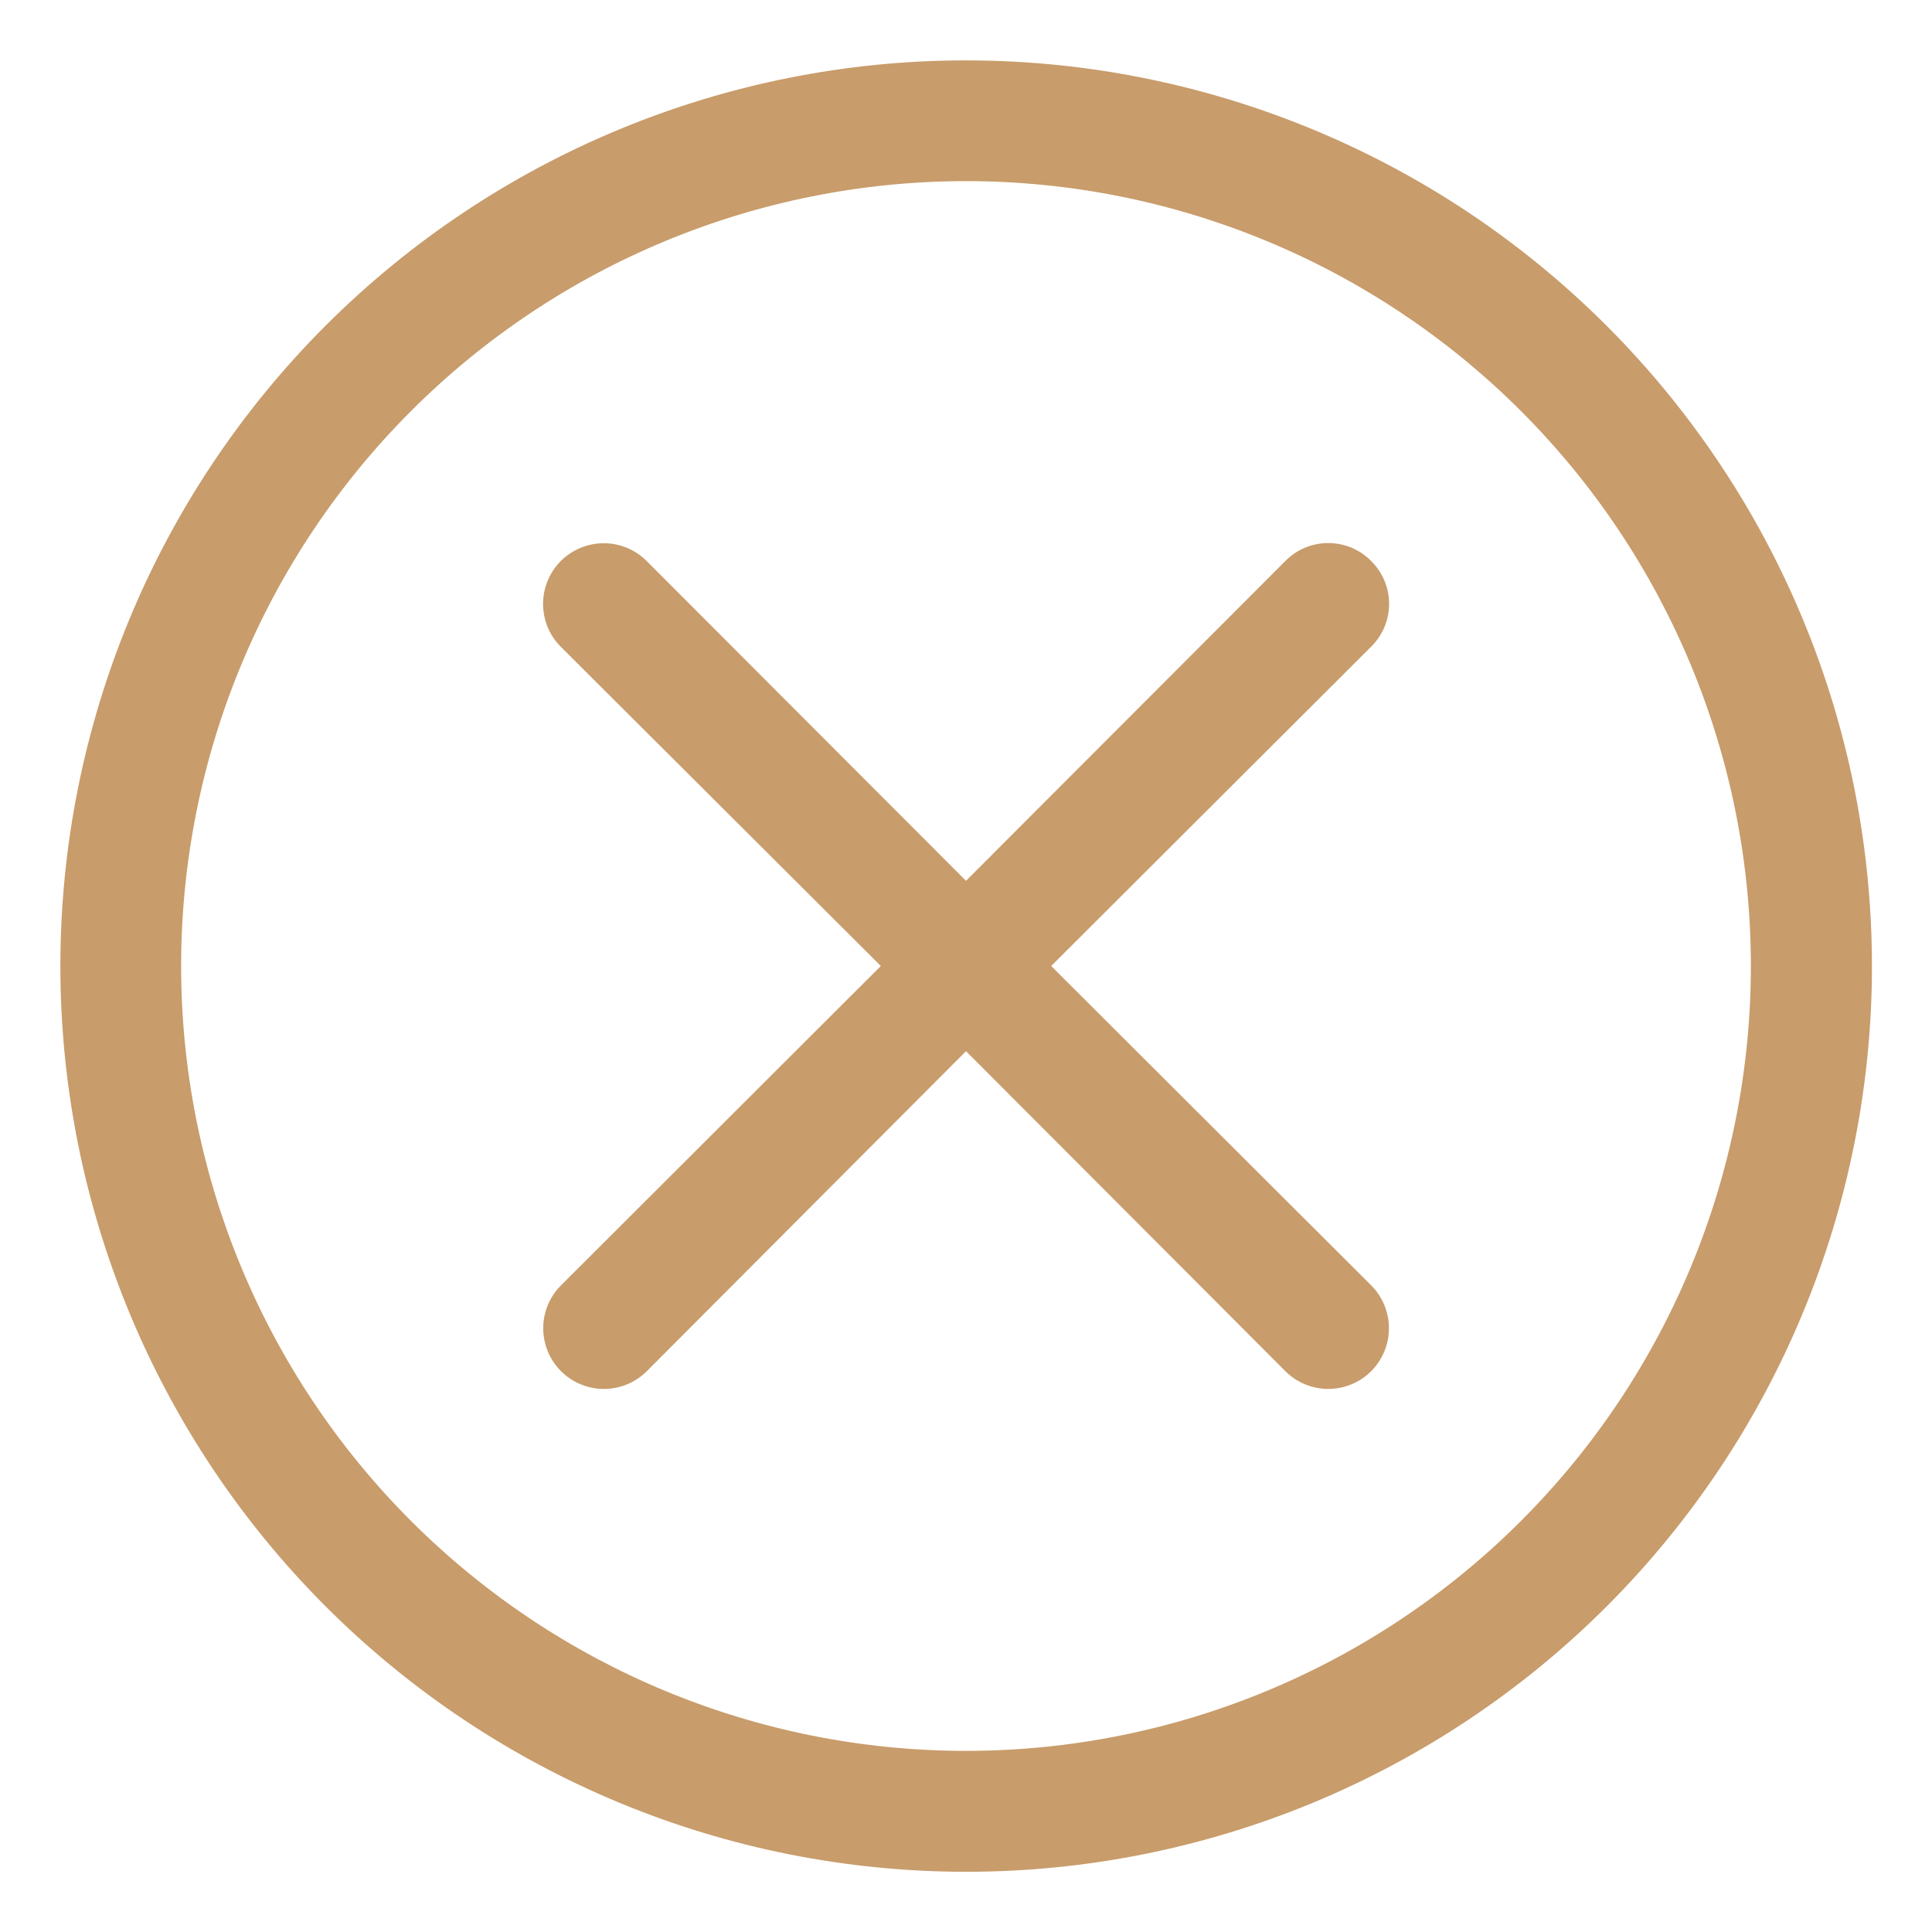 <?xml version="1.0" encoding="utf-8"?>
<!-- Generator: Adobe Illustrator 27.9.0, SVG Export Plug-In . SVG Version: 6.00 Build 0)  -->
<svg version="1.1" id="Calque_1" xmlns="http://www.w3.org/2000/svg" xmlns:xlink="http://www.w3.org/1999/xlink" x="0px" y="0px"
	 viewBox="0 0 1200 1200" style="enable-background:new 0 0 1200 1200;" xml:space="preserve">
<style type="text/css">
	.st0{fill:#C89C6B;}
</style>
<g>
	<path class="st0" d="M600,37.5c-149.2,0-292.3,59.3-397.8,164.8C96.8,307.7,37.5,450.8,37.5,600s59.3,292.3,164.8,397.8
		c105.5,105.5,248.6,164.8,397.8,164.8s292.3-59.3,397.8-164.8c105.5-105.5,164.8-248.6,164.8-397.8c0-98.7-26-195.7-75.4-281.2
		c-49.4-85.5-120.4-156.5-205.9-205.9C795.7,63.5,698.7,37.5,600,37.5L600,37.5z M600,1087.5c-129.3,0-253.3-51.4-344.7-142.8
		C163.9,853.3,112.5,729.3,112.5,600s51.4-253.3,142.8-344.7c91.4-91.4,215.4-142.8,344.7-142.8s253.3,51.4,344.7,142.8
		c91.4,91.4,142.8,215.4,142.8,344.7s-51.4,253.3-142.8,344.7C853.3,1036.1,729.3,1087.5,600,1087.5z"/>
	<path class="st0" d="M851.6,348.4c-7-7.1-16.6-11.1-26.6-11.1s-19.6,4-26.6,11.1L600,547.1L401.6,348.4
		c-9.5-9.5-23.4-13.2-36.4-9.7c-13,3.5-23.1,13.6-26.6,26.6c-3.5,13,0.2,26.9,9.7,36.4L547.1,600L348.4,798.4
		c-9.5,9.5-13.2,23.4-9.7,36.4c3.5,13,13.6,23.1,26.6,26.6c13,3.5,26.9-0.2,36.4-9.7L600,652.9l198.4,198.8
		c9.5,9.5,23.4,13.2,36.4,9.7c13-3.5,23.1-13.6,26.6-26.6c3.5-13-0.2-26.9-9.7-36.4L652.9,600l198.8-198.4
		c7.1-7,11.1-16.6,11.1-26.6S858.7,355.4,851.6,348.4L851.6,348.4z"/>
</g>
</svg>
